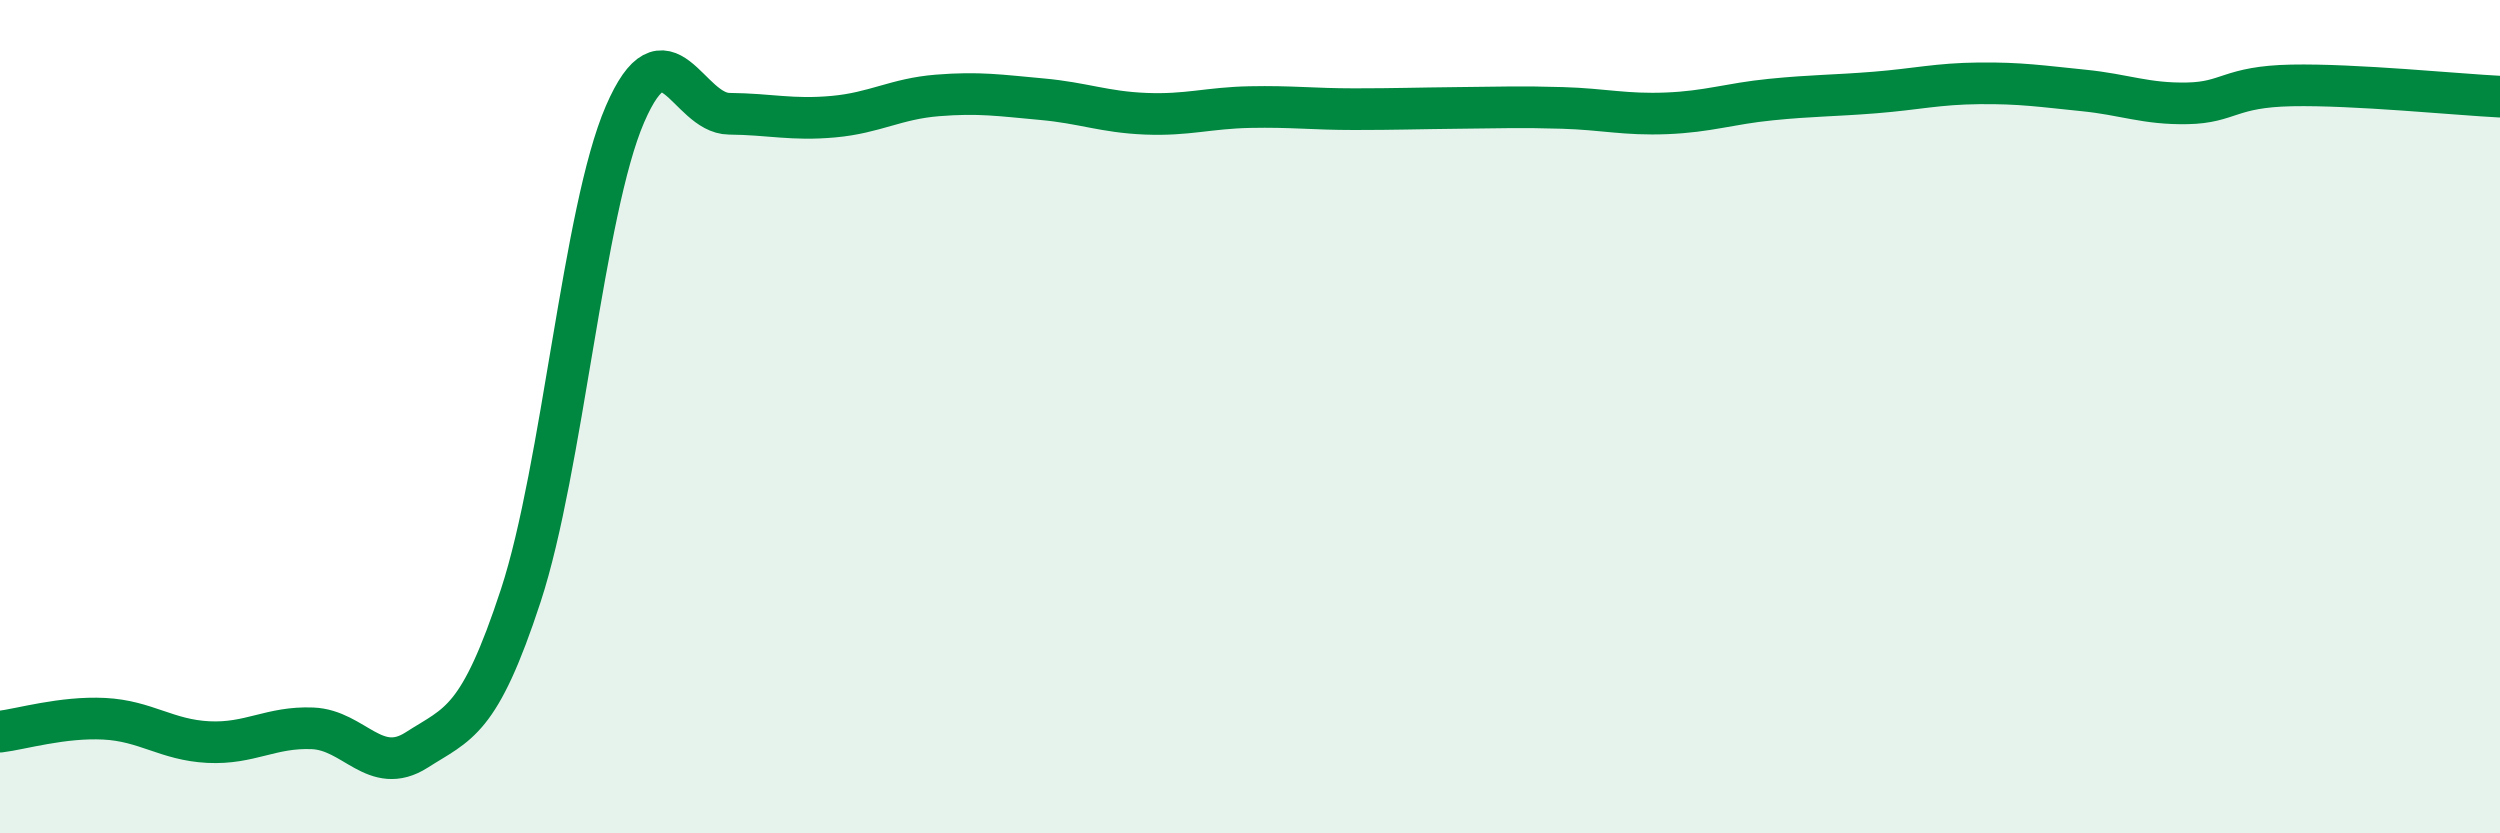 
    <svg width="60" height="20" viewBox="0 0 60 20" xmlns="http://www.w3.org/2000/svg">
      <path
        d="M 0,17.56 C 0.5,17.5 1.5,17.2 2.5,17.25 C 3.5,17.3 4,17.76 5,17.81 C 6,17.86 6.5,17.44 7.5,17.48 C 8.5,17.52 9,18.64 10,18 C 11,17.36 11.5,17.34 12.5,14.29 C 13.5,11.24 14,5.05 15,2.74 C 16,0.43 16.5,2.72 17.5,2.73 C 18.5,2.74 19,2.89 20,2.8 C 21,2.71 21.5,2.37 22.5,2.29 C 23.5,2.21 24,2.29 25,2.38 C 26,2.47 26.5,2.69 27.5,2.73 C 28.5,2.77 29,2.59 30,2.57 C 31,2.55 31.5,2.62 32.5,2.62 C 33.5,2.62 34,2.6 35,2.59 C 36,2.58 36.5,2.56 37.5,2.59 C 38.5,2.62 39,2.76 40,2.72 C 41,2.68 41.5,2.49 42.5,2.39 C 43.5,2.29 44,2.3 45,2.22 C 46,2.14 46.5,2.01 47.5,2 C 48.5,1.99 49,2.07 50,2.17 C 51,2.27 51.5,2.5 52.5,2.48 C 53.5,2.46 53.5,2.08 55,2.05 C 56.5,2.02 59,2.27 60,2.32L60 20L0 20Z"
        fill="#008740"
        opacity="0.1"
        stroke-linecap="round"
        stroke-linejoin="round"
      />
      <path
        d="M 0,17.56 C 0.5,17.5 1.5,17.2 2.5,17.25 C 3.5,17.3 4,17.76 5,17.81 C 6,17.86 6.5,17.44 7.5,17.48 C 8.5,17.52 9,18.64 10,18 C 11,17.36 11.5,17.34 12.5,14.29 C 13.5,11.24 14,5.05 15,2.74 C 16,0.43 16.5,2.72 17.5,2.73 C 18.5,2.74 19,2.89 20,2.8 C 21,2.71 21.5,2.37 22.5,2.29 C 23.5,2.21 24,2.29 25,2.38 C 26,2.47 26.5,2.69 27.5,2.73 C 28.5,2.77 29,2.59 30,2.57 C 31,2.55 31.5,2.62 32.5,2.62 C 33.5,2.62 34,2.6 35,2.59 C 36,2.58 36.5,2.56 37.5,2.59 C 38.5,2.62 39,2.76 40,2.72 C 41,2.68 41.5,2.49 42.5,2.39 C 43.5,2.29 44,2.3 45,2.22 C 46,2.14 46.5,2.01 47.5,2 C 48.5,1.99 49,2.07 50,2.17 C 51,2.27 51.5,2.5 52.5,2.48 C 53.5,2.46 53.5,2.08 55,2.05 C 56.5,2.02 59,2.27 60,2.32"
        stroke="#008740"
        stroke-width="1"
        fill="none"
        stroke-linecap="round"
        stroke-linejoin="round"
      />
    </svg>
  